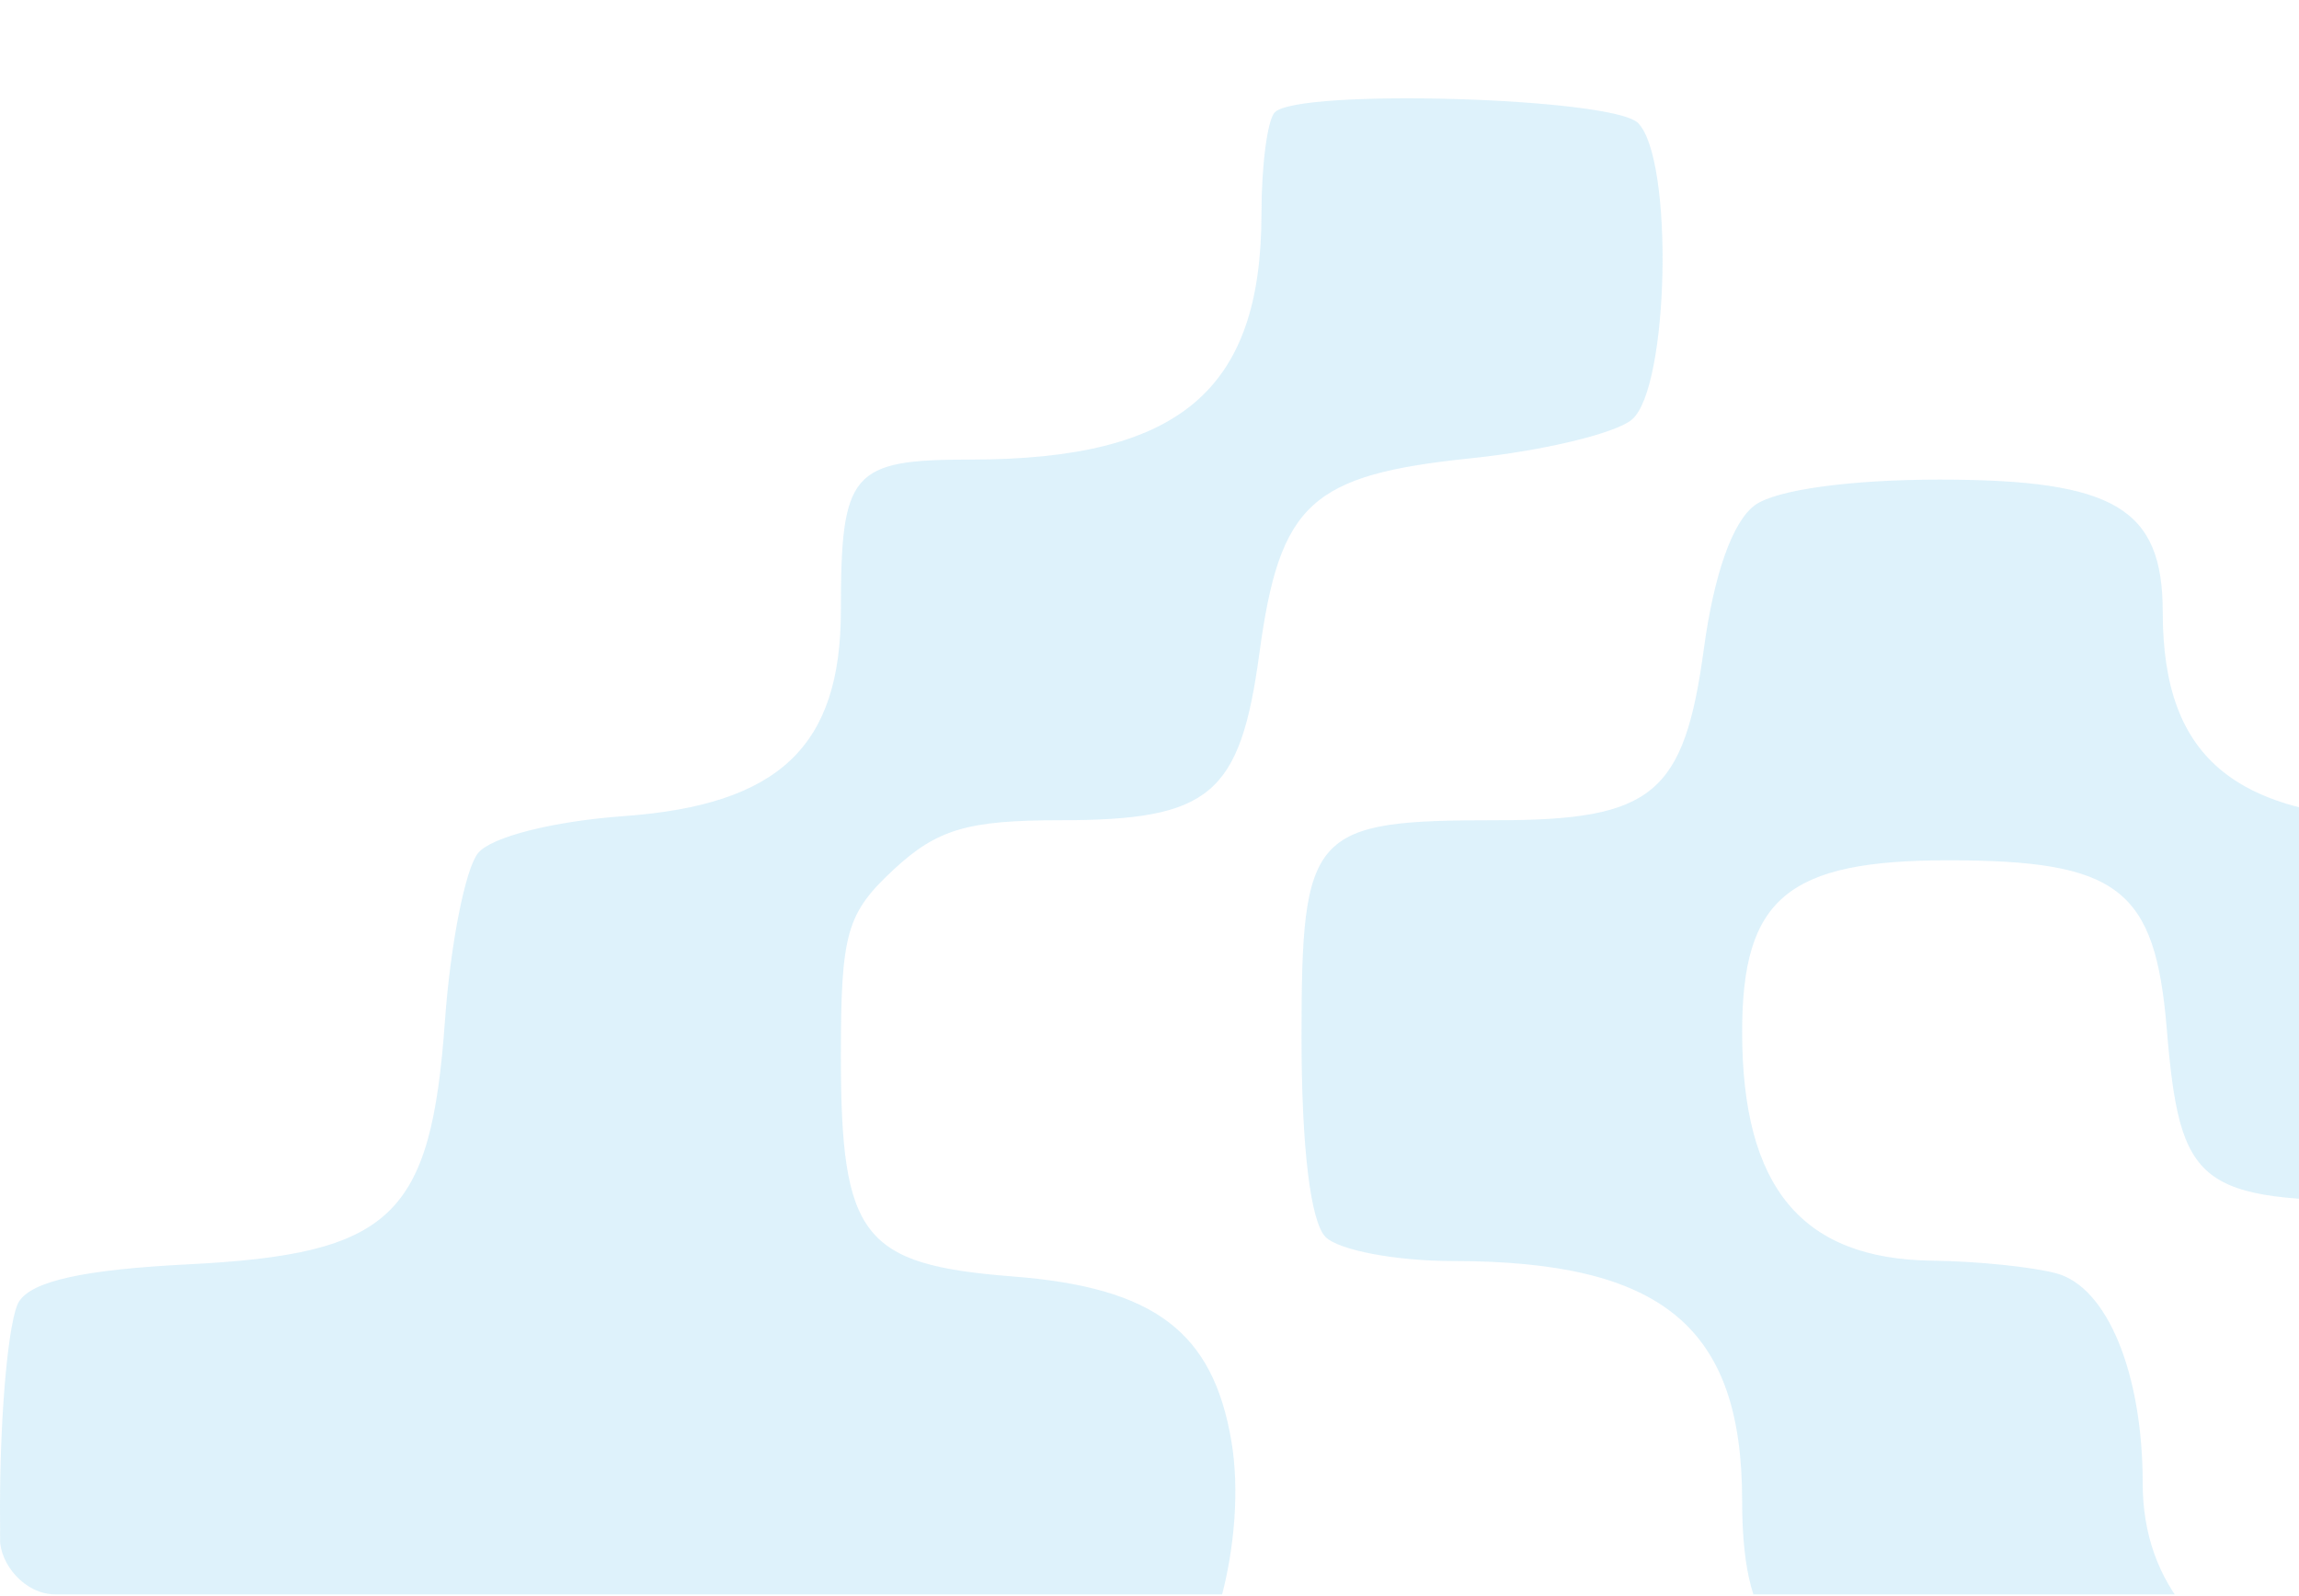 <?xml version="1.0" encoding="UTF-8"?> <svg xmlns="http://www.w3.org/2000/svg" width="1112" height="772" viewBox="0 0 1112 772" fill="none"> <g clip-path="url(#clip0_76_545)"> <path opacity="0.15" fill-rule="evenodd" clip-rule="evenodd" d="M616.62 54.324C613.065 57.872 610.159 79.906 610.159 103.269C610.159 188.857 570.538 222.35 469.286 222.35C411.753 222.35 406.725 228.215 406.725 295.307C406.725 361.11 376.908 389.407 301.86 394.845C267.625 397.317 237.759 404.869 231.288 412.672C225.108 420.117 217.881 456.674 215.217 493.899C208.436 588.822 189.565 606.727 91.122 611.7C40.526 614.259 15.493 619.766 9.206 629.712C4.227 637.593 0.091 681.895 0.003 728.174C-0.181 834.1 6.785 842.767 92.12 842.767C126.123 842.767 165.153 847.875 178.851 854.118C204.88 865.994 208.261 874.815 217.164 954.248C224.178 1016.83 246.827 1036.65 311.363 1036.65C376.733 1036.65 406.725 1065.67 406.725 1128.93C406.725 1201.26 416.597 1211.14 488.864 1211.14C573.212 1211.14 600.946 1233.88 607.786 1308.65C610.44 1337.66 616.95 1366.85 622.258 1373.51C634.135 1388.43 758.23 1390.02 785.17 1375.6C800.854 1367.19 803.905 1354.9 803.905 1299.98C803.905 1261.91 799.033 1229.53 792.281 1222.77C785.887 1216.37 760.38 1211.14 735.6 1211.14C644.549 1211.14 616.175 1188.08 606.933 1106.55C600.791 1052.42 586.522 1036.66 543.588 1036.59C488.157 1036.51 439.139 1018.97 422.254 993.189C406.367 968.925 401.058 885.634 414.136 866.032C427.282 846.334 463.27 833.073 503.599 833.073C525.608 833.073 551.909 828.633 562.032 823.214C585.825 810.476 603.523 744.13 595.618 697.318C586.677 644.321 558.322 622.907 490.036 617.585C417.13 611.894 406.725 598.565 406.725 510.853C406.725 451.429 409.438 441.871 432.358 420.612C453.292 401.195 468.046 396.842 512.85 396.842C585.369 396.842 599.842 384.705 609.152 316.072C619.004 243.454 633.864 229.766 711.614 221.71C746.295 218.114 781.247 209.719 789.287 203.039C807.373 188.014 809.698 76.92 792.281 59.49C779.958 47.16 628.236 42.691 616.62 54.324ZM848.806 244.433C838.073 252.285 829.054 277.654 824.152 313.803C814.581 384.385 799.546 396.842 723.917 396.842C634.125 396.842 629.534 401.951 629.534 501.877C629.534 555.039 633.883 591.197 641.158 598.478C647.552 604.876 675.238 610.11 702.683 610.11C804.128 610.11 842.655 642.033 842.655 726.099C842.655 792.736 863.909 813.578 932.262 813.995C960.239 814.16 990.58 819.966 999.696 826.898C1039.29 857.007 1049.31 951.262 1016.65 986.345C1000.06 1004.16 986.318 1007.56 930.964 1007.56C851.828 1007.56 836.038 994.953 826.835 924.458C816.45 844.929 813.796 842.767 726.407 842.767C660.378 842.767 648.182 845.403 639.56 861.515C627.248 884.548 626.569 987.867 638.611 1006.92C644.065 1015.52 674.105 1023.66 717.717 1028.32C802.888 1037.43 820.79 1052.27 831.979 1123.09C836.445 1151.36 846.123 1178.31 853.485 1182.97C874.226 1196.11 1010.88 1193.53 1029.88 1179.63C1040.17 1172.1 1048.77 1147.7 1052.64 1115.09C1061.19 1042.76 1079.25 1026.95 1153.29 1026.95C1245.22 1026.95 1249.52 1022.23 1249.52 921.162C1249.52 864.2 1245.46 832.21 1237.41 825.802C1230.76 820.49 1192.83 813.937 1153.14 811.222C1090.1 806.928 1078.16 803.031 1058.69 780.376C1043.9 763.16 1036.4 742.065 1036.4 717.646C1036.4 664.397 1019.24 622.664 994.62 616.063C982.966 612.931 955.996 610.178 934.684 609.936C871.513 609.219 842.655 574.504 842.655 499.269C842.655 434.591 864.664 416.23 942.211 416.23C1024.75 416.23 1042.41 429.831 1048.04 497.728C1054.37 574.165 1063.11 581.028 1154.07 581.028C1227.34 581.028 1231.03 579.962 1240.08 556.163C1245.27 542.485 1249.52 507.897 1249.52 479.299C1249.52 413.031 1234.46 396.842 1172.78 396.842C1082.11 396.842 1046.09 368.196 1046.09 296.102C1046.09 245.877 1022.79 232.044 938.191 232.044C894.685 232.044 858.968 236.988 848.806 244.433ZM1305.61 649.449C1286.45 660.626 1273.75 715.543 1282.37 749.927C1292.59 790.652 1314.4 803.991 1370.76 803.991C1413.55 803.991 1425.47 800.162 1437.87 782.441C1459.28 751.866 1457.69 675.574 1435.24 655.236C1415.3 637.176 1332.95 633.502 1305.61 649.449Z" fill="#22ACE7"></path> </g> <defs> <clipPath id="clip0_76_545"> <rect width="1112" height="771.388" rx="26.704" fill="white"></rect> </clipPath> </defs> </svg> 